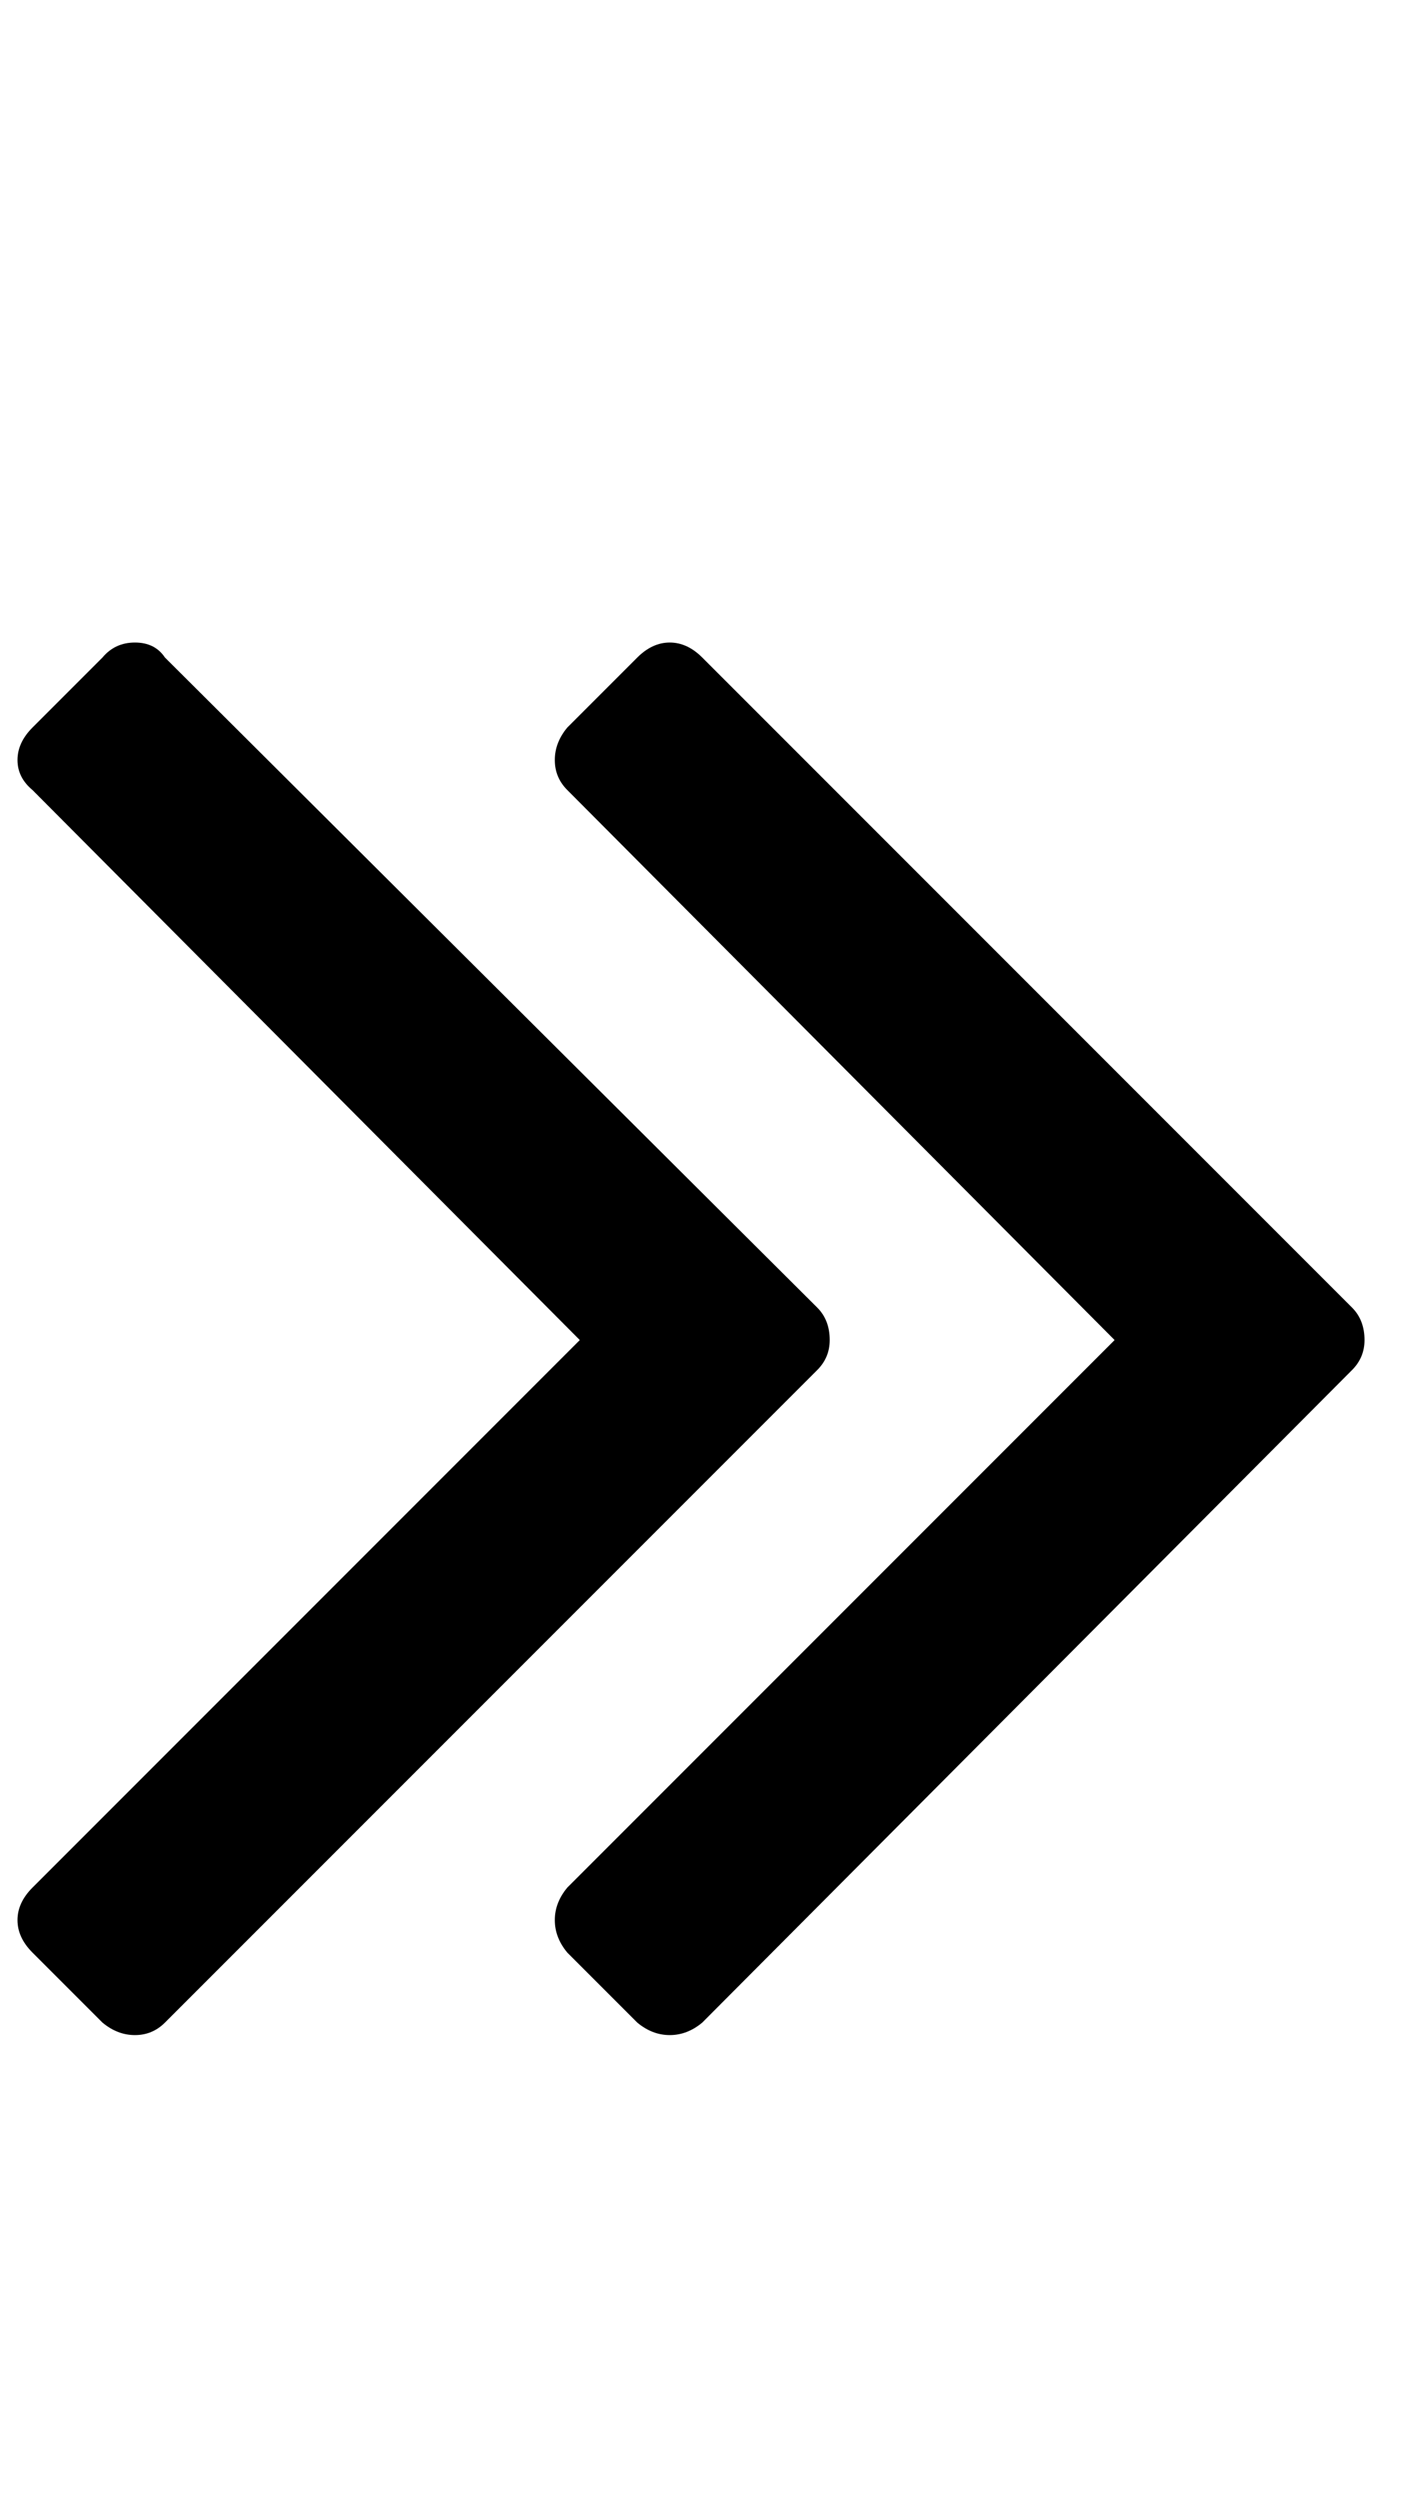 <svg xmlns="http://www.w3.org/2000/svg" viewBox="0 0 571.4 1000"><path d="M332 536q0 7-5 12L66 809q-5 5-12 5t-13-5l-28-28q-6-6-6-13t6-13l219-219L13 316q-6-5-6-12t6-13l28-28q5-6 13-6t12 6l261 260q5 5 5 13zm214 0q0 7-5 12L281 809q-6 5-13 5t-13-5l-28-28q-5-6-5-13t5-13l219-219-219-220q-5-5-5-12t5-13l28-28q6-6 13-6t13 6l260 260q5 5 5 13z"/></svg>
